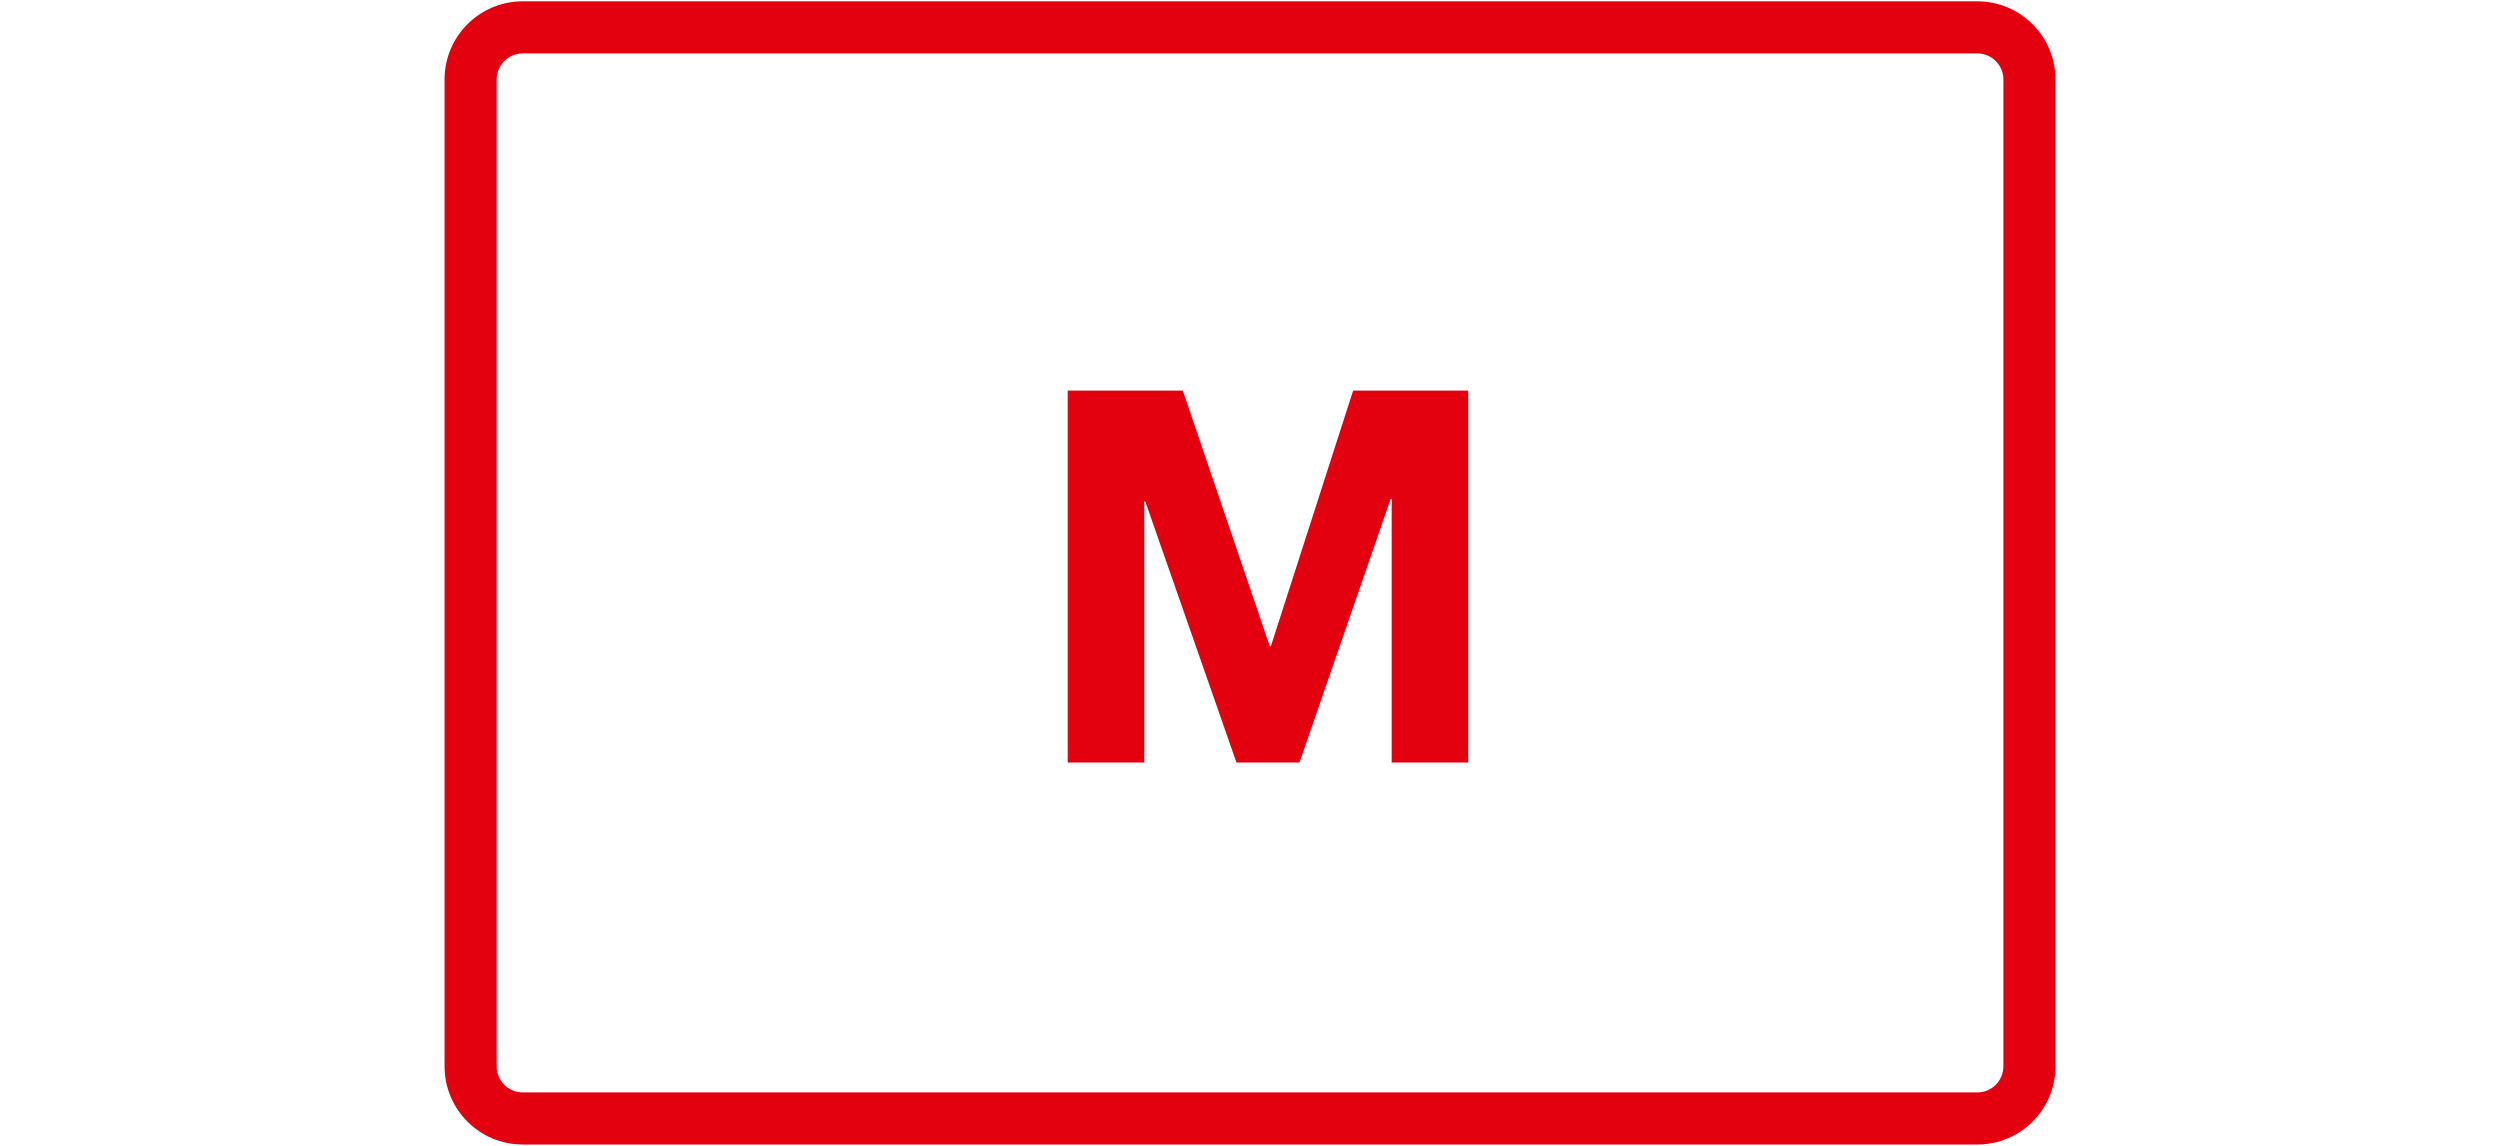 <?xml version="1.0" encoding="UTF-8"?>
<svg width="96px" height="44px" viewBox="0 0 96 44" version="1.1" xmlns="http://www.w3.org/2000/svg" xmlns:xlink="http://www.w3.org/1999/xlink">
    <!-- Generator: Sketch 51.3 (57544) - http://www.bohemiancoding.com/sketch -->
    <title>Artboard Copy 7</title>
    <desc>Created with Sketch.</desc>
    <defs></defs>
    <g id="Artboard-Copy-7" stroke="none" stroke-width="1" fill="none" fill-rule="evenodd">
        <g id="Group-3" transform="translate(17, 0)" fill="#E3000F" fill-rule="nonzero">
            <path d="M58.93,0.051 L3.071,0.051 C1.415,0.051 0.071,1.395 0.071,3.051 L0.071,40.949 C0.071,42.605 1.415,43.949 3.071,43.949 L58.93,43.949 C60.586,43.949 61.93,42.605 61.93,40.949 L61.93,3.051 C61.93,1.395 60.582,0.051 58.93,0.051 Z M59.93,40.949 C59.93,41.5 59.481,41.949 58.93,41.949 L3.071,41.949 C2.52,41.949 2.071,41.5 2.071,40.949 L2.071,3.051 C2.071,2.5 2.52,2.051 3.071,2.051 L58.93,2.051 C59.481,2.051 59.93,2.5 59.93,3.051 L59.93,40.949 Z" id="Shape"></path>
        </g>
        <polygon id="M" fill="#E3000F" points="41 15 45.42 15 48.76 24.82 48.8 24.82 51.96 15 56.38 15 56.38 29.28 53.44 29.28 53.44 19.16 53.4 19.16 49.9 29.28 47.48 29.28 43.98 19.26 43.94 19.26 43.94 29.28 41 29.28"></polygon>
    </g>
</svg>